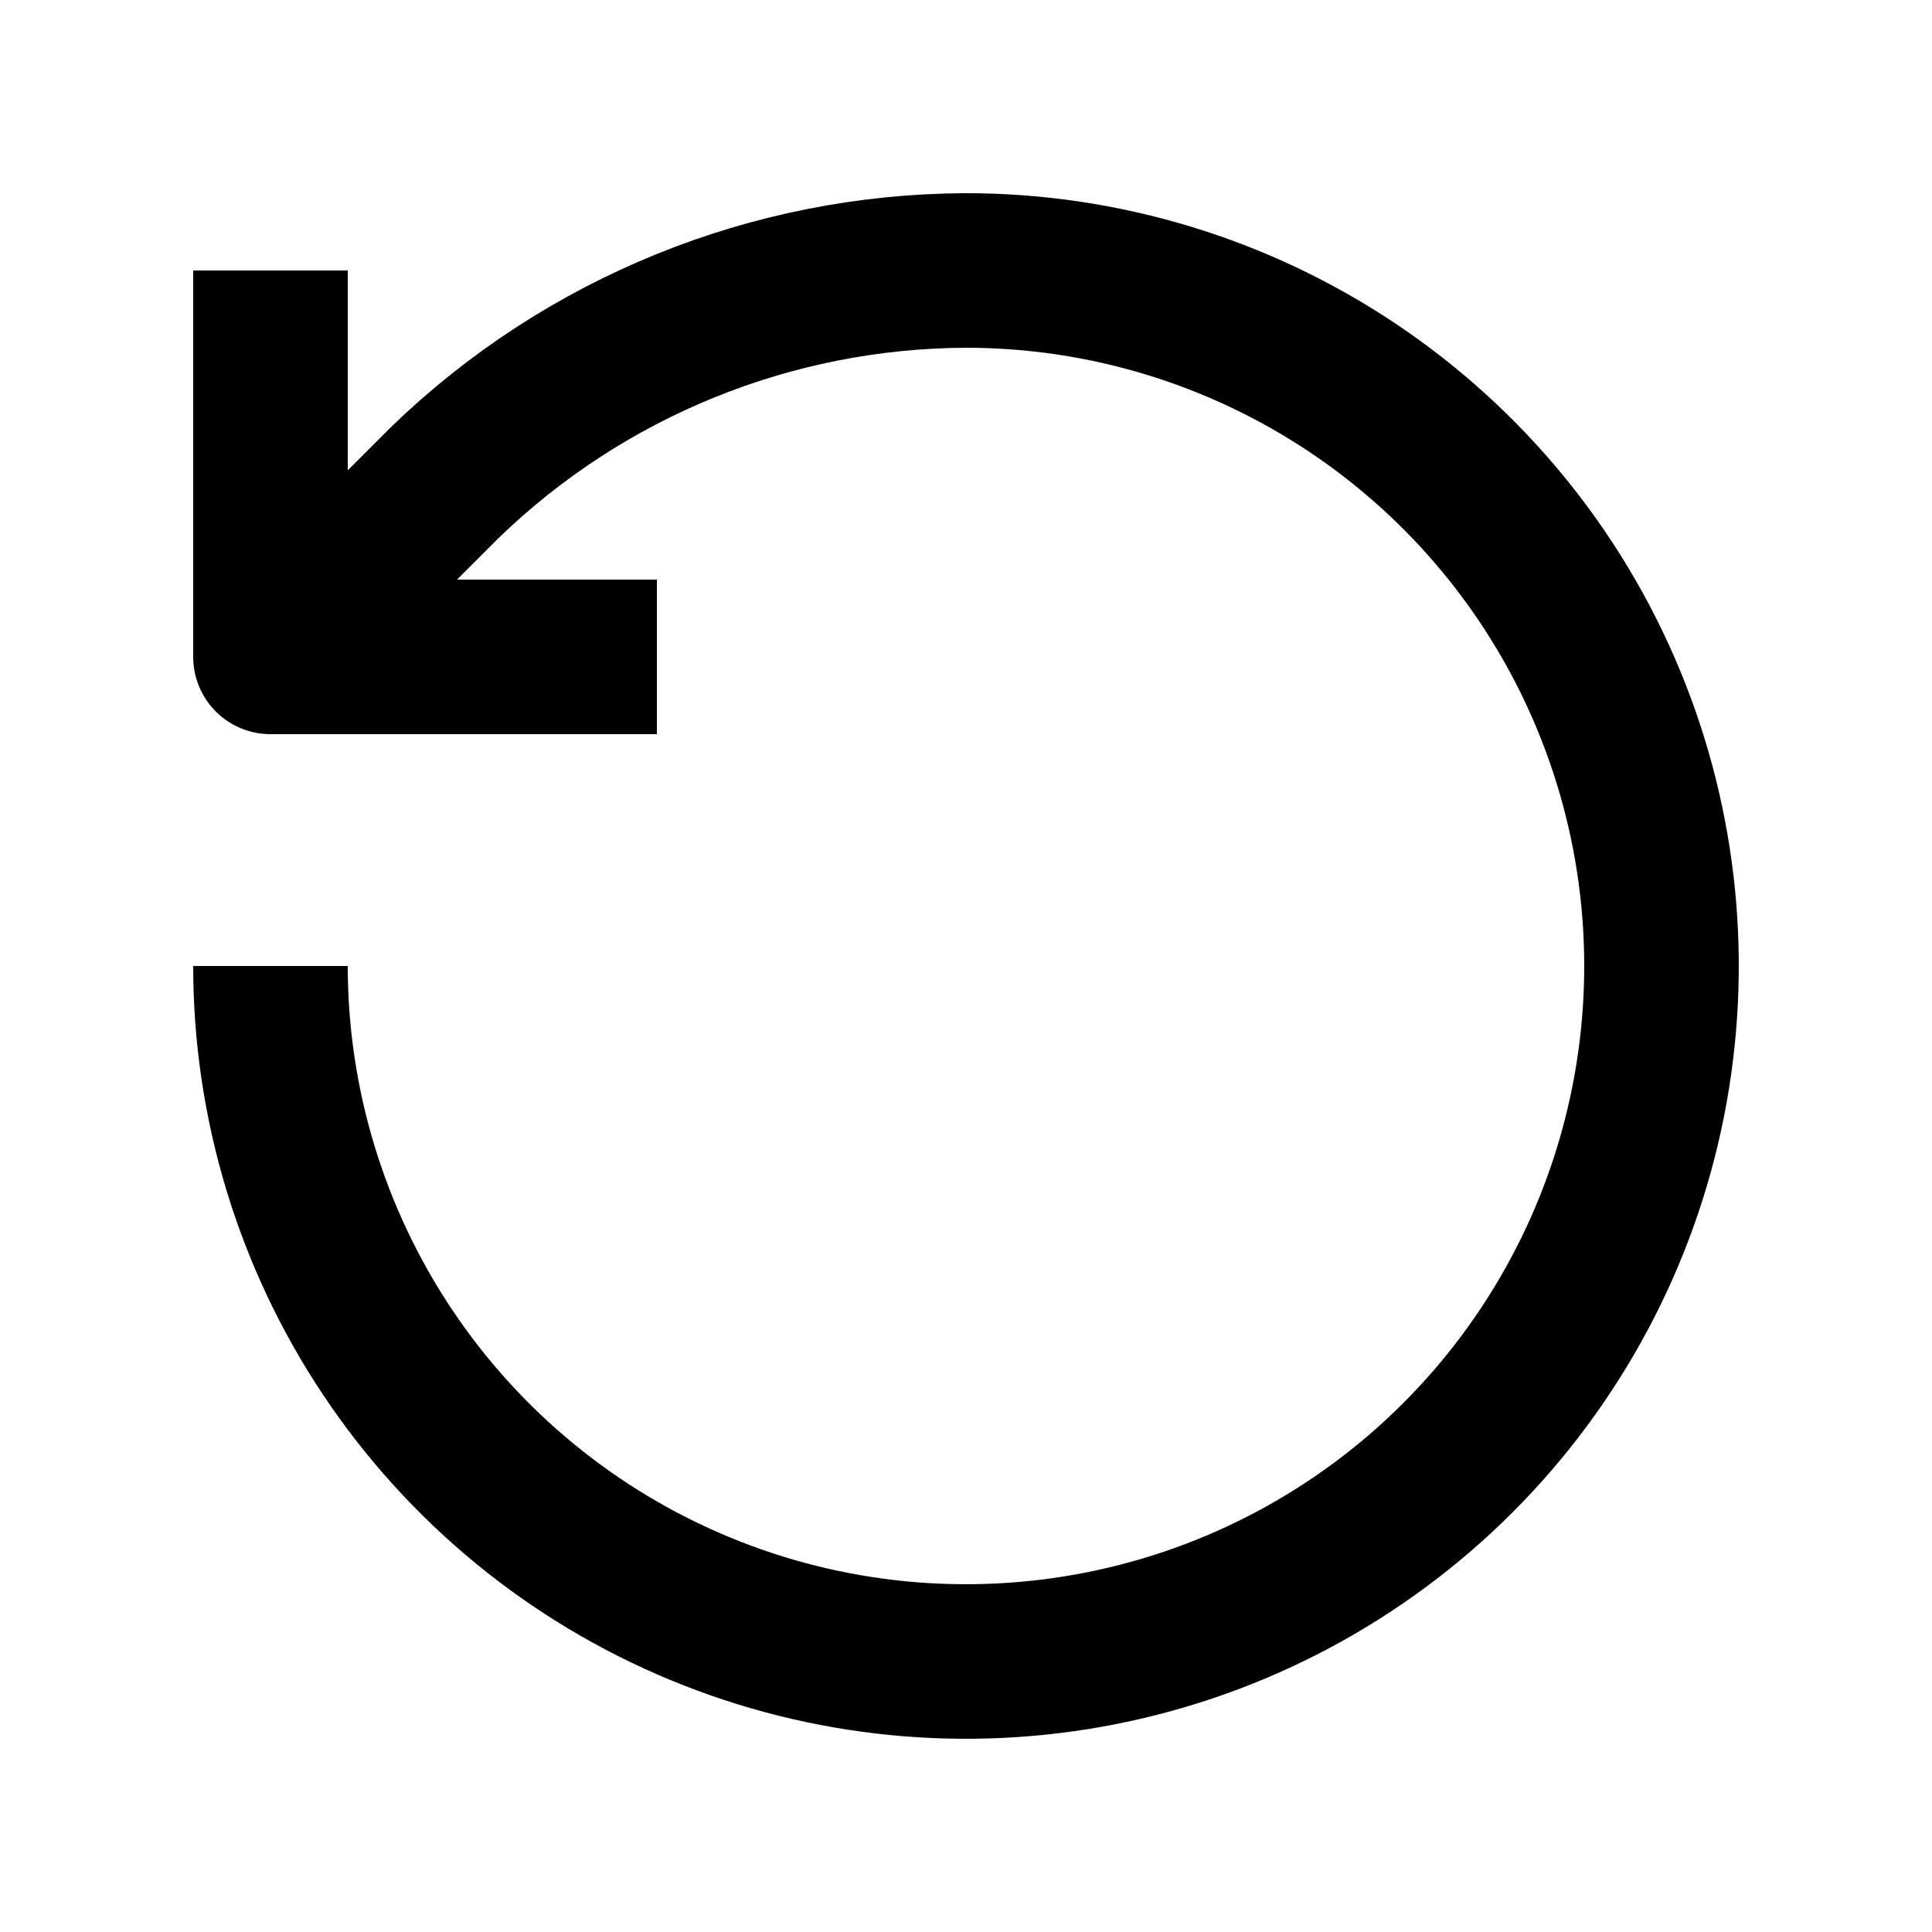 <svg width="25" height="25" viewBox="0 0 25 25" fill="none" xmlns="http://www.w3.org/2000/svg">
<path d="M3.5 12.5C3.5 14.28 4.028 16.02 5.017 17.5C6.006 18.98 7.411 20.134 9.056 20.815C10.7 21.496 12.51 21.674 14.256 21.327C16.002 20.98 17.605 20.123 18.864 18.864C20.123 17.605 20.98 16.002 21.327 14.256C21.674 12.51 21.496 10.7 20.815 9.056C20.134 7.411 18.98 6.006 17.5 5.017C16.02 4.028 14.28 3.5 12.5 3.5C9.984 3.509 7.569 4.491 5.76 6.24L3.5 8.5" stroke="black" stroke-width="2" stroke-linejoin="round"/>
<path d="M3.5 3.5V8.5H8.5" stroke="black" stroke-width="2" stroke-linejoin="round"/>
</svg>
